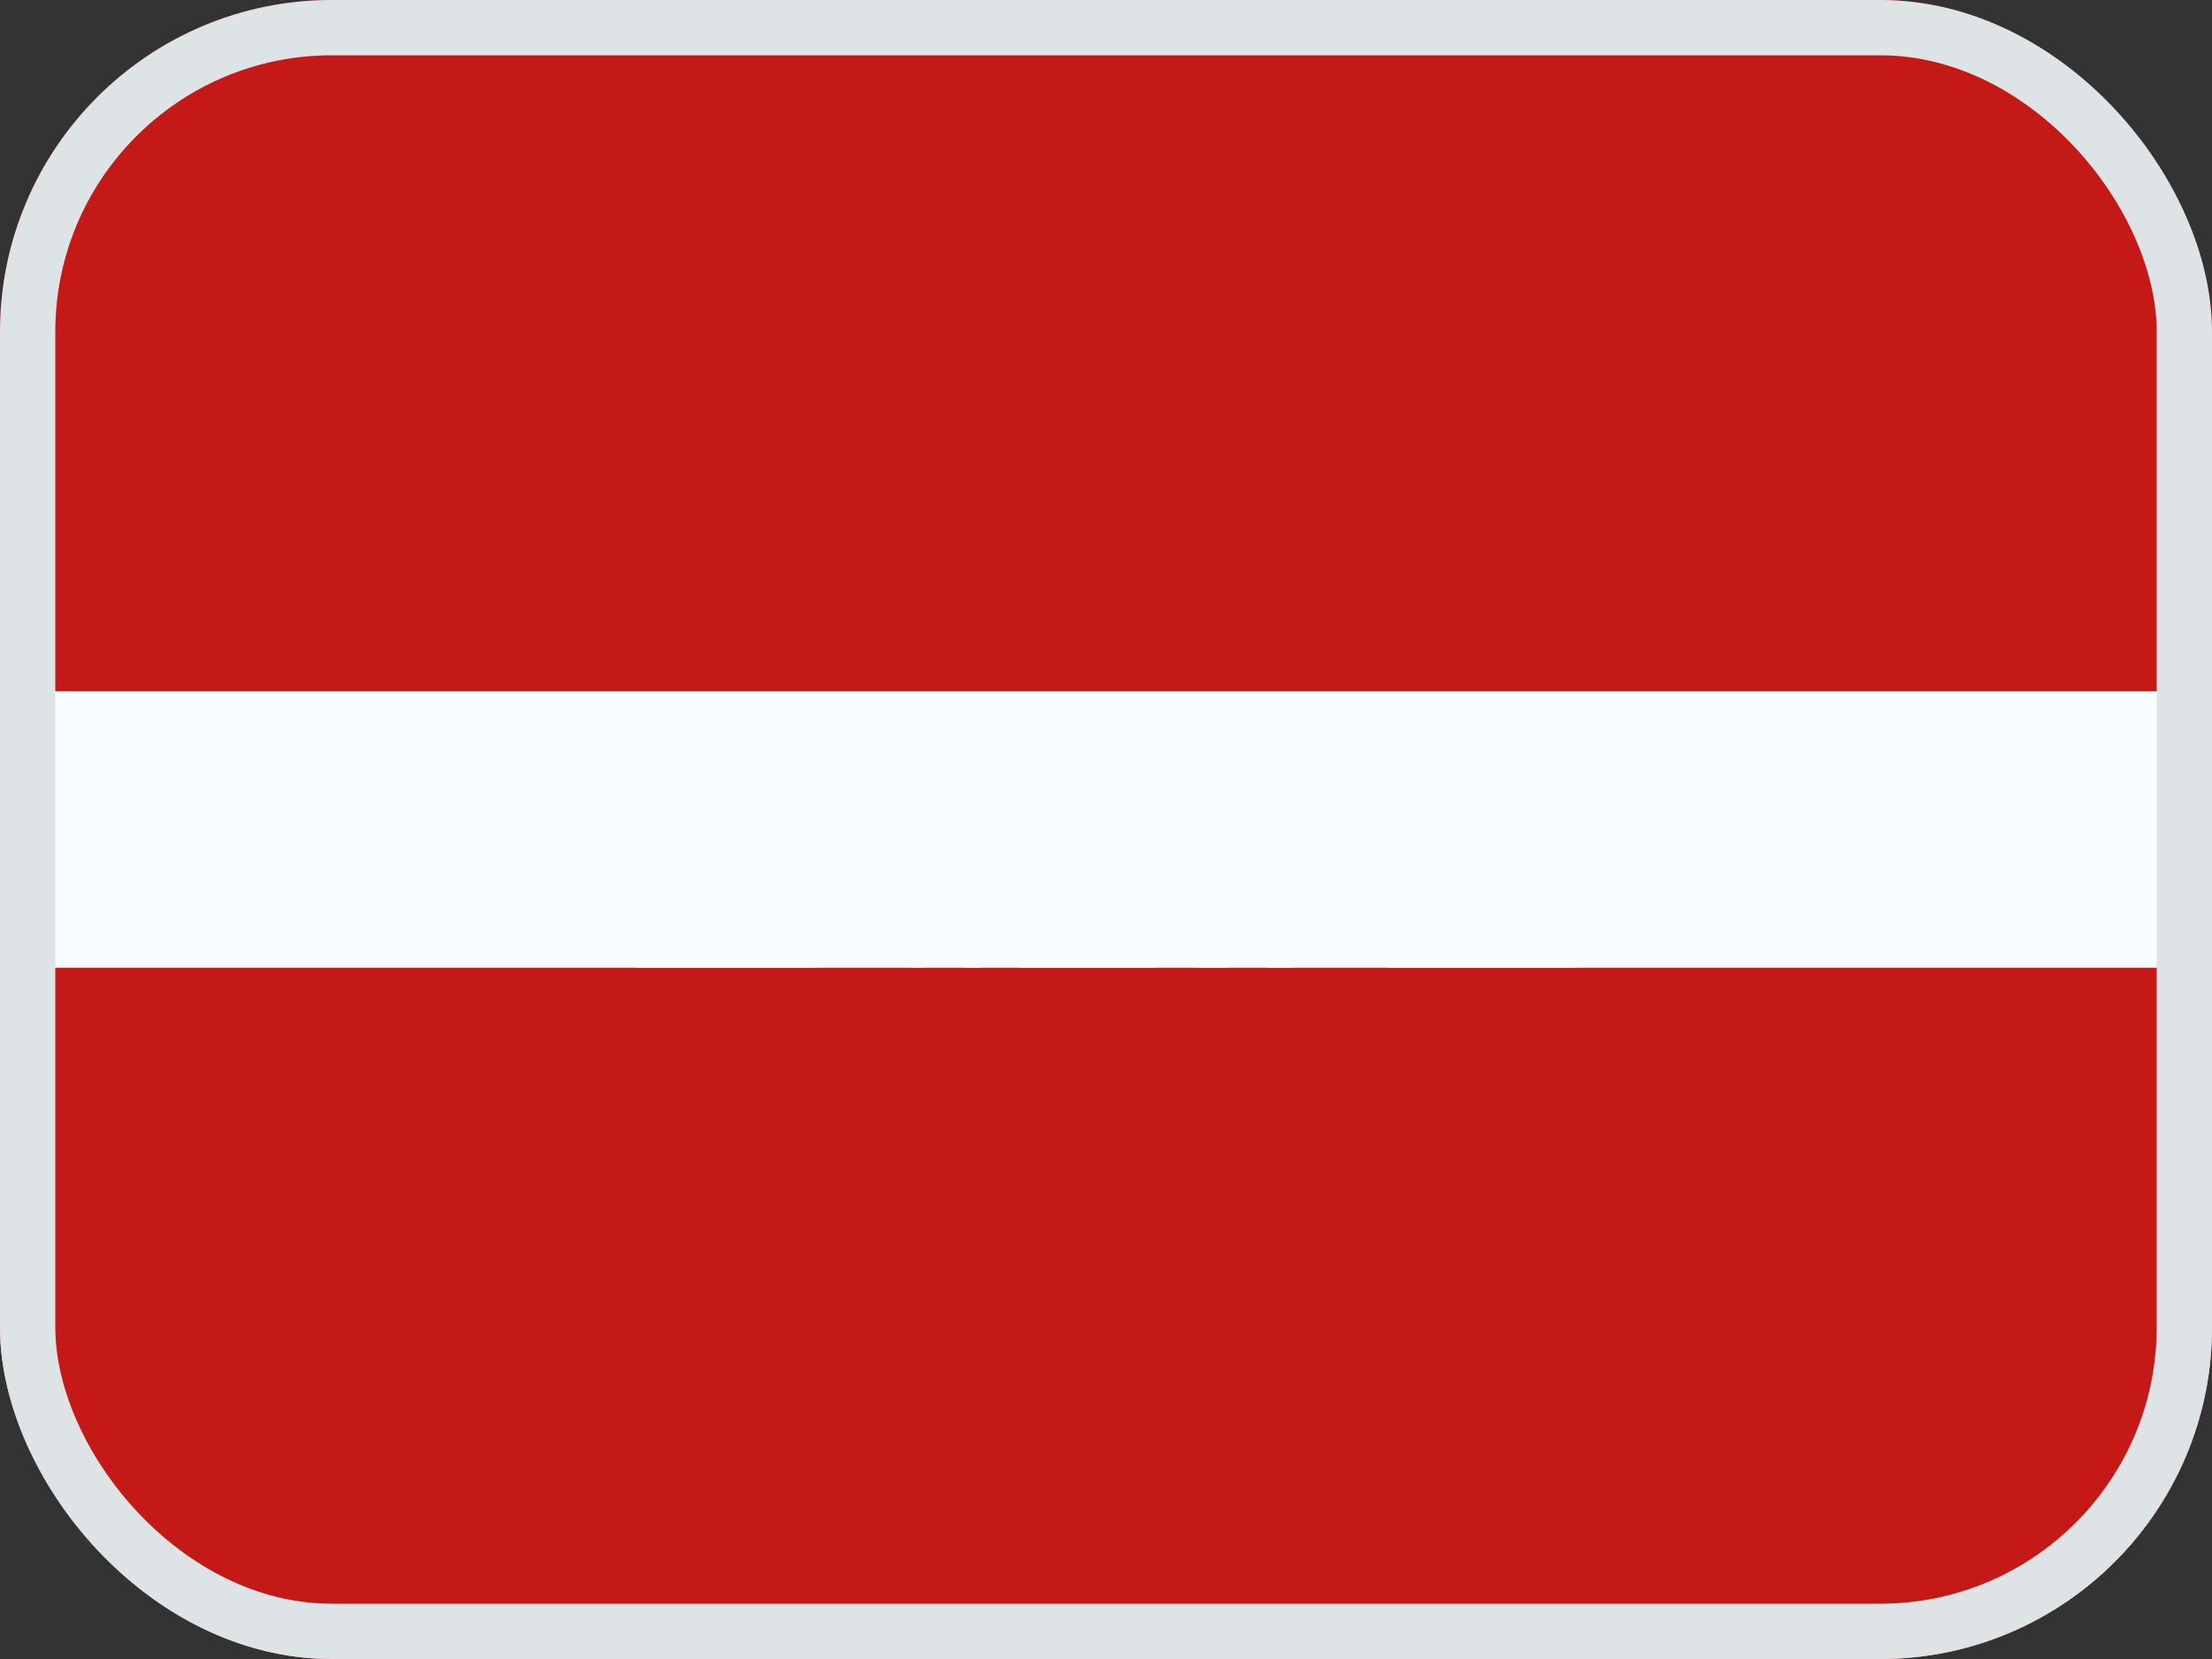 <svg width="20" height="15" viewBox="0 0 20 15" fill="none" xmlns="http://www.w3.org/2000/svg">
<rect x="0" y="0" width="20" height="15" fill="#333333" stroke="none"/>
<g clip-path="url(#clip0_46_19256)">
<mask id="mask0_46_19256" style="mask-type:luminance" maskUnits="userSpaceOnUse" x="-1" y="-1" width="21" height="16">
<rect x="-1" y="-1" width="21" height="16" fill="white"/>
</mask>
<g mask="url(#mask0_46_19256)">
<path fill-rule="evenodd" clip-rule="evenodd" d="M-1 -1V15H20V-1H-1Z" fill="#AF0100"/>
<mask id="mask1_46_19256" style="mask-type:luminance" maskUnits="userSpaceOnUse" x="-1" y="-1" width="21" height="16">
<path fill-rule="evenodd" clip-rule="evenodd" d="M-1 -1V15H20V-1H-1Z" fill="white"/>
</mask>
<g mask="url(#mask1_46_19256)">
<path fill-rule="evenodd" clip-rule="evenodd" d="M-1 -1V4.333H20V-1H-1Z" fill="#3CA5D9"/>
<path fill-rule="evenodd" clip-rule="evenodd" d="M-1 9.667V15H20V9.667H-1Z" fill="#73BE4A"/>
<path fill-rule="evenodd" clip-rule="evenodd" d="M10.248 9.016C9.364 8.809 8.588 8.036 8.597 7C8.606 6.03 9.167 5.245 10.14 5.022C11.112 4.799 12.12 5.223 12.12 5.223C11.852 4.618 10.919 4.193 10.154 4.195C8.73 4.199 7.21 5.304 7.195 6.99C7.18 8.739 8.818 9.733 10.26 9.729C11.416 9.726 11.965 8.971 12.079 8.649C12.079 8.649 11.132 9.223 10.248 9.016ZM10.824 7.947L11.596 7.402L12.367 7.947L12.095 7.033L12.844 6.456L11.904 6.437L11.596 5.535L11.287 6.437L10.347 6.456L11.096 7.033L10.824 7.947Z" fill="#F7FCFF"/>
</g>
</g>
<g clip-path="url(#clip1_46_19256)">
<path d="M0 0H20V7.5H0V0Z" fill="#E70011"/>
<path d="M0 7.5H20V15H0V7.5Z" fill="white"/>
<mask id="mask2_46_19256" style="mask-type:luminance" maskUnits="userSpaceOnUse" x="0" y="0" width="20" height="15">
<rect y="0.333" width="20" height="14.667" fill="white"/>
</mask>
<g mask="url(#mask2_46_19256)">
<path fill-rule="evenodd" clip-rule="evenodd" d="M0 0.333V15H20V0.333H0Z" fill="#C51918"/>
<mask id="mask3_46_19256" style="mask-type:luminance" maskUnits="userSpaceOnUse" x="0" y="0" width="20" height="15">
<path fill-rule="evenodd" clip-rule="evenodd" d="M0 0.333V15H20V0.333H0Z" fill="white"/>
</mask>
<g mask="url(#mask3_46_19256)">
<path fill-rule="evenodd" clip-rule="evenodd" d="M9.989 11.252C10.056 11.252 10.122 11.25 10.188 11.247L10.574 12.449L10.663 11.193C10.792 11.17 10.919 11.141 11.043 11.105L11.704 12.189L11.492 10.947C11.612 10.896 11.728 10.839 11.841 10.776L12.742 11.684L12.24 10.521C12.344 10.445 12.444 10.364 12.538 10.278L13.632 10.96L12.867 9.94C12.95 9.843 13.028 9.742 13.1 9.637L14.326 10.056L13.34 9.236C13.397 9.123 13.449 9.007 13.495 8.889L14.786 9.021L13.632 8.444C13.661 8.322 13.684 8.198 13.7 8.072L14.988 7.912L13.727 7.608C13.727 7.481 13.719 7.355 13.706 7.23L14.92 6.787L13.624 6.774C13.593 6.65 13.556 6.528 13.512 6.41L14.587 5.708L13.323 5.985C13.264 5.871 13.199 5.761 13.128 5.655L14.006 4.732L12.843 5.284C12.758 5.187 12.669 5.094 12.574 5.006L13.209 3.913L12.21 4.709C12.104 4.633 11.995 4.563 11.881 4.498L12.239 3.294L11.457 4.29C11.336 4.24 11.212 4.196 11.086 4.158L11.147 2.908L10.623 4.052C10.495 4.03 10.364 4.016 10.231 4.007L9.993 2.778L9.756 4.007C9.623 4.015 9.491 4.029 9.362 4.05L8.839 2.908L8.901 4.156C8.773 4.193 8.649 4.237 8.528 4.287L7.748 3.294L8.104 4.494C7.989 4.559 7.879 4.629 7.772 4.705L6.777 3.913L7.409 5.001C7.313 5.09 7.223 5.183 7.137 5.281L5.98 4.732L6.854 5.65C6.781 5.757 6.715 5.868 6.655 5.983L5.399 5.708L6.467 6.405C6.423 6.525 6.385 6.648 6.354 6.774L5.066 6.787L6.272 7.227C6.258 7.353 6.251 7.481 6.25 7.611L4.999 7.912L6.278 8.07C6.294 8.198 6.317 8.325 6.347 8.448L5.2 9.021L6.483 8.889C6.529 9.01 6.582 9.127 6.64 9.241L5.66 10.056L6.879 9.64C6.952 9.746 7.031 9.848 7.115 9.946L6.354 10.96L7.443 10.281C7.539 10.368 7.639 10.449 7.744 10.526L7.244 11.684L8.143 10.78C8.256 10.842 8.373 10.899 8.493 10.95L8.282 12.189L8.942 11.108C9.066 11.143 9.194 11.172 9.323 11.194L9.412 12.449L9.798 11.247C9.861 11.25 9.925 11.252 9.989 11.252ZM12.801 7.615C12.801 9.133 11.532 10.364 9.966 10.364C8.4 10.364 7.131 9.133 7.131 7.615C7.131 6.096 8.4 4.865 9.966 4.865C11.532 4.865 12.801 6.096 12.801 7.615ZM11.944 8.511C12.062 8.251 12.128 7.963 12.128 7.66C12.128 7.364 12.065 7.082 11.952 6.827C11.463 6.861 11.048 6.987 10.711 7.148C11.458 7.467 11.796 7.993 11.944 8.511ZM11.703 8.912C11.642 8.992 11.575 9.068 11.503 9.139C11.463 8.417 11.147 7.867 10.581 7.274C11.282 7.602 11.678 8.387 11.703 8.912ZM11.166 9.408C11.127 9.434 11.086 9.458 11.045 9.481C10.877 8.671 10.558 8.031 10.115 7.52L10.222 7.441C10.236 7.43 10.251 7.42 10.266 7.409C10.833 8.047 11.191 8.595 11.166 9.408ZM9.985 9.755C10.236 9.755 10.477 9.713 10.702 9.635C10.539 8.864 10.255 8.145 9.844 7.627C9.353 8.198 9.104 8.844 9.094 9.567C9.366 9.688 9.667 9.755 9.985 9.755ZM9.572 7.379C9.589 7.392 9.605 7.405 9.621 7.418C9.098 7.999 8.812 8.655 8.763 9.382C8.699 9.338 8.638 9.292 8.579 9.241C8.776 8.472 9.102 7.838 9.572 7.379ZM8.011 6.841C8.502 6.895 8.89 7.012 9.181 7.147C8.44 7.455 8.148 7.951 8.002 8.456C7.898 8.211 7.841 7.942 7.841 7.66C7.841 7.369 7.902 7.092 8.011 6.841ZM8.28 8.93C8.264 8.909 8.247 8.888 8.232 8.866C8.269 8.335 8.615 7.581 9.313 7.271C8.845 7.715 8.494 8.222 8.28 8.93ZM8.439 6.208C8.829 5.811 9.377 5.564 9.985 5.564C10.583 5.564 11.123 5.803 11.512 6.19C10.9 6.259 10.382 6.409 9.96 6.642C9.585 6.432 9.077 6.289 8.439 6.208Z" fill="#FFDC17"/>
</g>
</g>
</g>
<mask id="mask4_46_19256" style="mask-type:luminance" maskUnits="userSpaceOnUse" x="0" y="0" width="20" height="15">
<rect width="20" height="15" fill="white"/>
</mask>
<g mask="url(#mask4_46_19256)">
<path fill-rule="evenodd" clip-rule="evenodd" d="M0 8.75H20V15H0V8.75Z" fill="#C51918"/>
<path fill-rule="evenodd" clip-rule="evenodd" d="M0 5H20V8.75H0V5Z" fill="#F7FCFF"/>
<path fill-rule="evenodd" clip-rule="evenodd" d="M0 0H20V6.25H0V0Z" fill="#C51918"/>
</g>
</g>
<rect x="0.25" y="0.25" width="19.5" height="14.5" rx="2.75" stroke="#DEE4E6" stroke-width="0.5"/>
<defs>
<clipPath id="clip0_46_19256">
<rect width="20" height="15" rx="3" fill="white"/>
</clipPath>
<clipPath id="clip1_46_19256">
<rect width="20" height="15" fill="white"/>
</clipPath>
</defs>
</svg>
